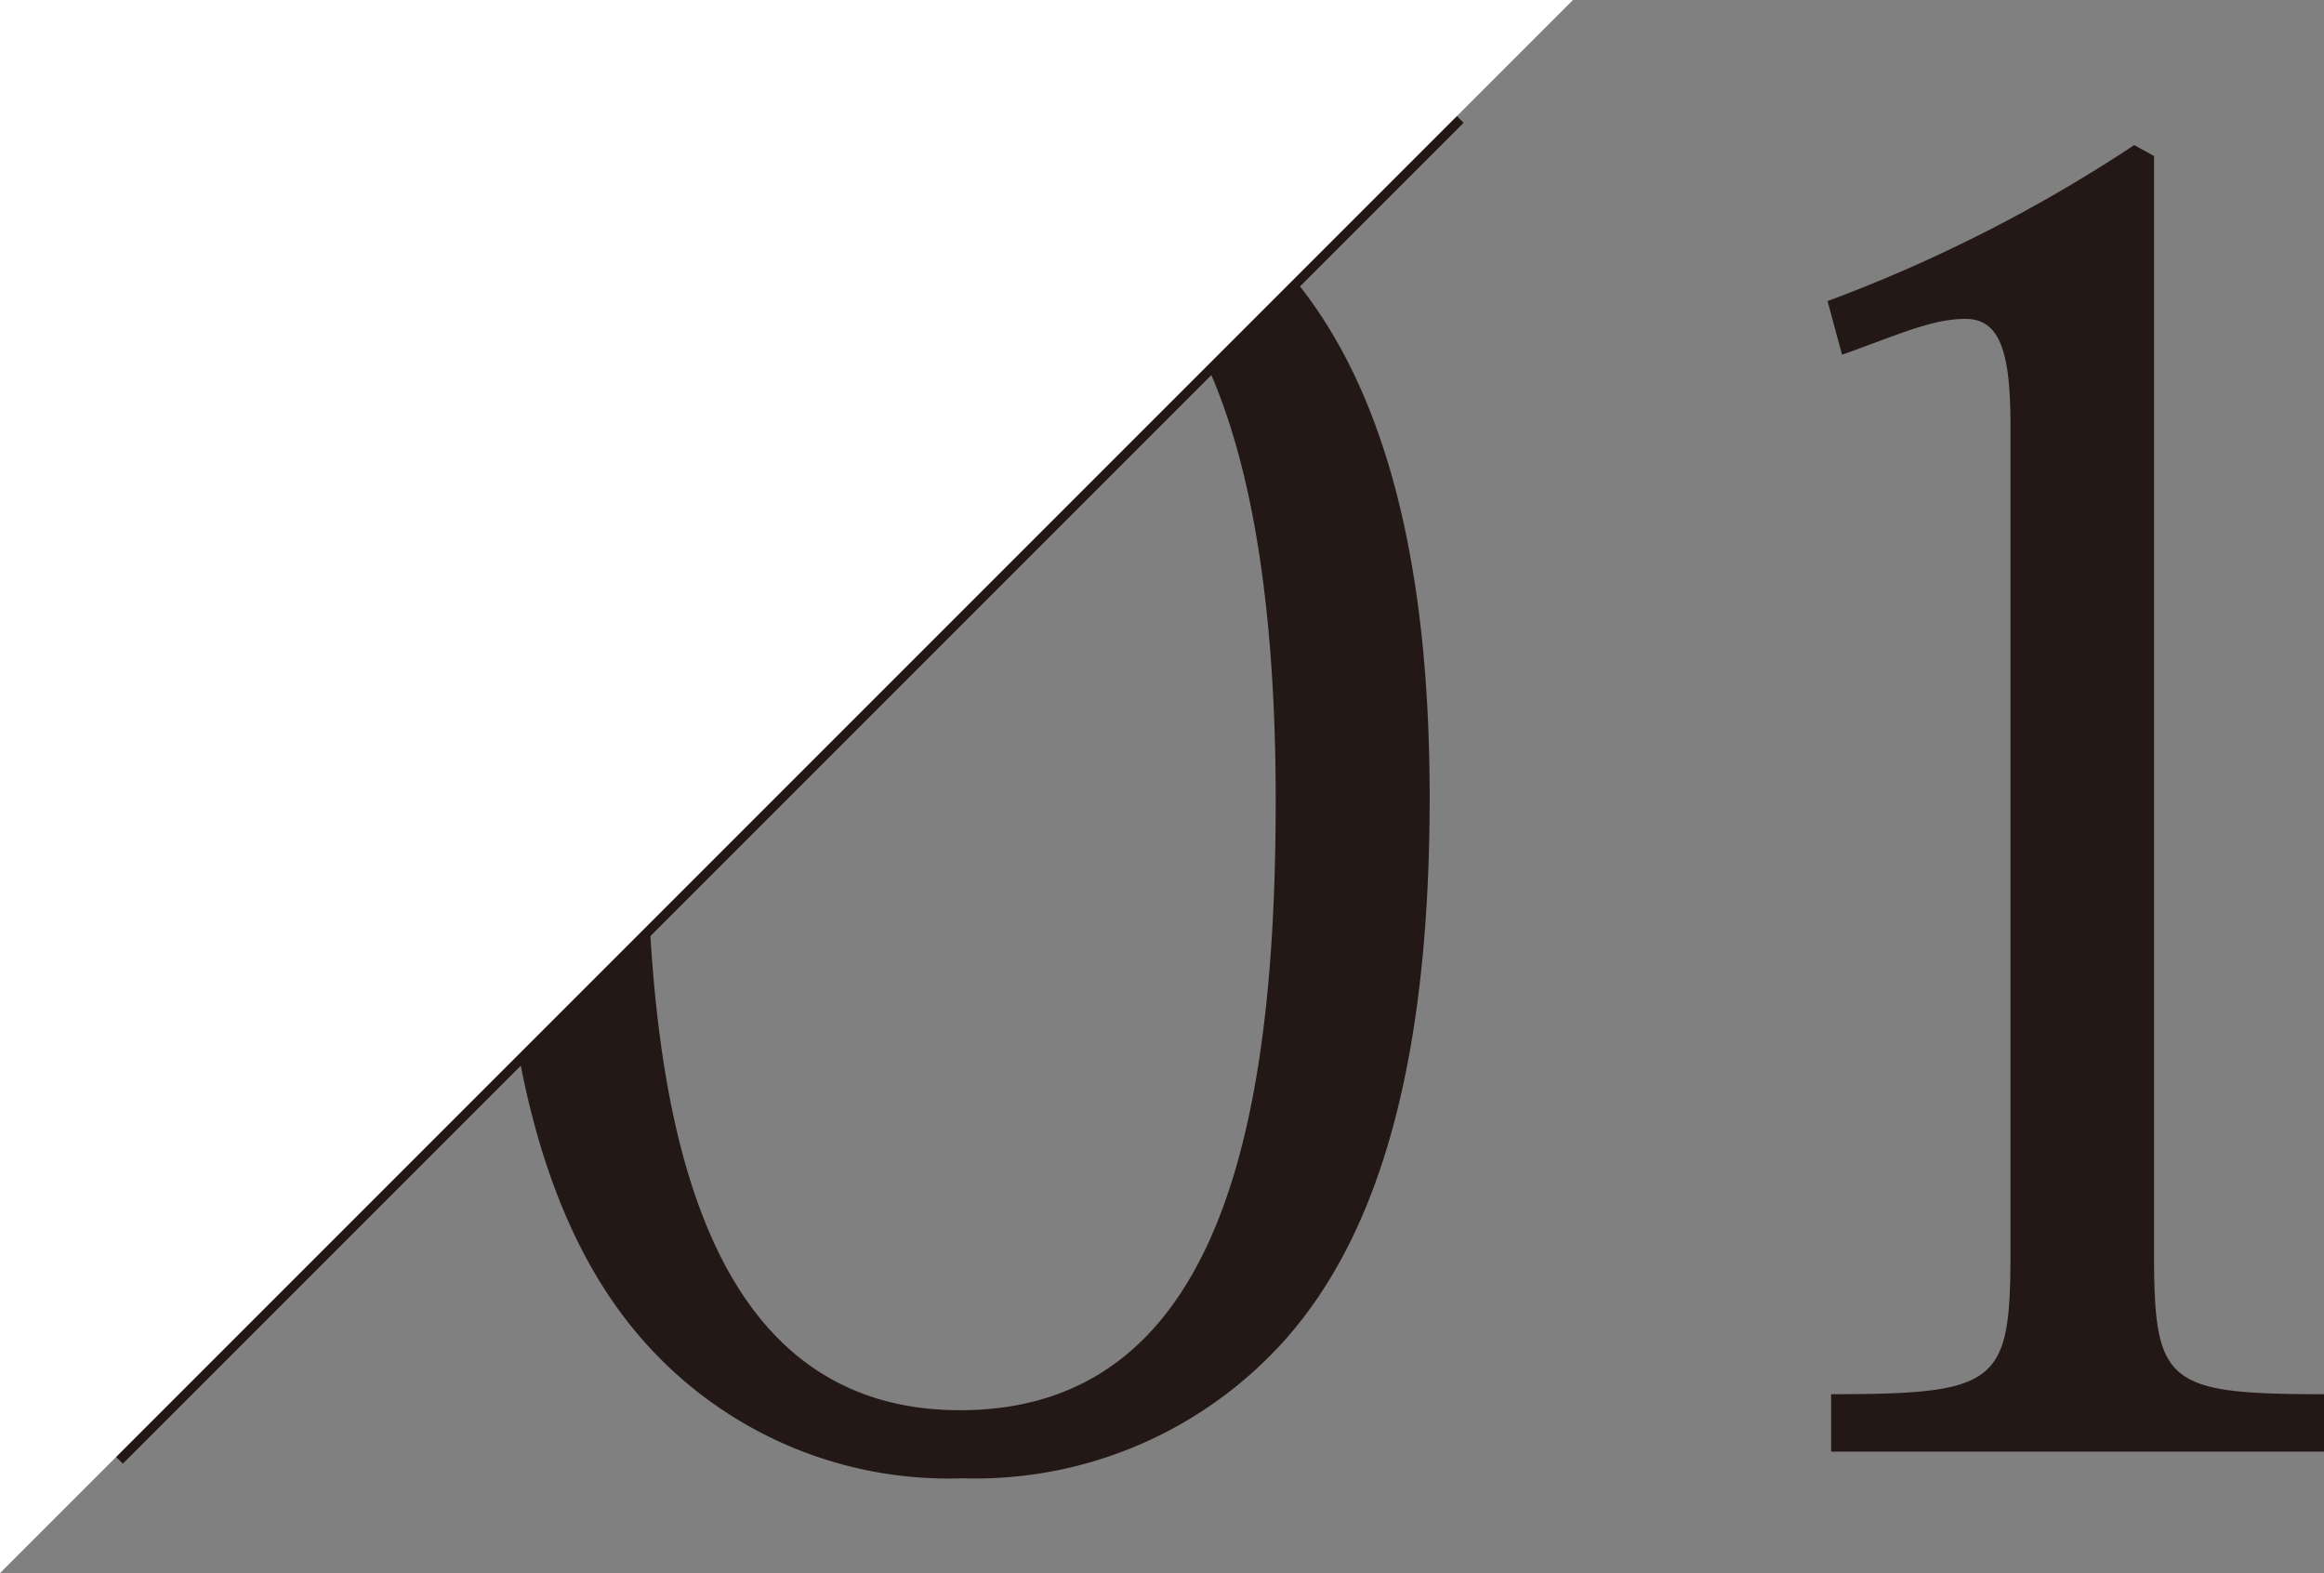 <svg xmlns="http://www.w3.org/2000/svg" viewBox="0 0 91.47 61.91"><rect x="0" y="0" width="91.47" height="61.91" fill="#808080" stroke="none"/><defs><style>.cls-1{fill:#231815;}.cls-2{fill:none;stroke:#231815;stroke-miterlimit:10;stroke-width:0.75px;}.cls-3{fill:#fff;}</style></defs><g id="レイヤー_2" data-name="レイヤー 2"><g id="レイヤー_1-2" data-name="レイヤー 1"><path class="cls-1" d="M25.31,52.75c-3.67-4.16-5.71-10.93-5.71-21.37,0-10,2-17.42,6.56-21.79A16.62,16.62,0,0,1,37.87,5.22,16.55,16.55,0,0,1,49.64,9.59c4.59,4.37,6.63,11.78,6.63,21.79,0,10.44-2,17.21-5.71,21.37a16.35,16.35,0,0,1-12.69,5.43A16,16,0,0,1,25.31,52.75Zm.14-21.3c0,11.29,1.62,24.05,12.34,24.05,10.3,0,12.42-11.42,12.42-24,0-11.21-2.05-17.2-4.66-20.31A10.31,10.31,0,0,0,37.79,7.9C28.91,7.9,25.45,16.22,25.45,31.45Z"/><path class="cls-1" d="M79.13,16.72c0-2.9-.43-4.17-1.77-4.17s-2.68.64-4.86,1.41l-.57-2.11A59.17,59.17,0,0,0,84,5.71l.78.43V49.23c0,5.22.42,5.64,6.7,5.64v2.26H72.07V54.87c6.63,0,7.06-.42,7.06-5.64Z"/><line class="cls-2" x1="57.34" y1="4.57" x2="4.57" y2="57.34"/><polygon class="cls-3" points="0 61.91 0 0 61.91 0 0 61.91"/></g></g></svg>